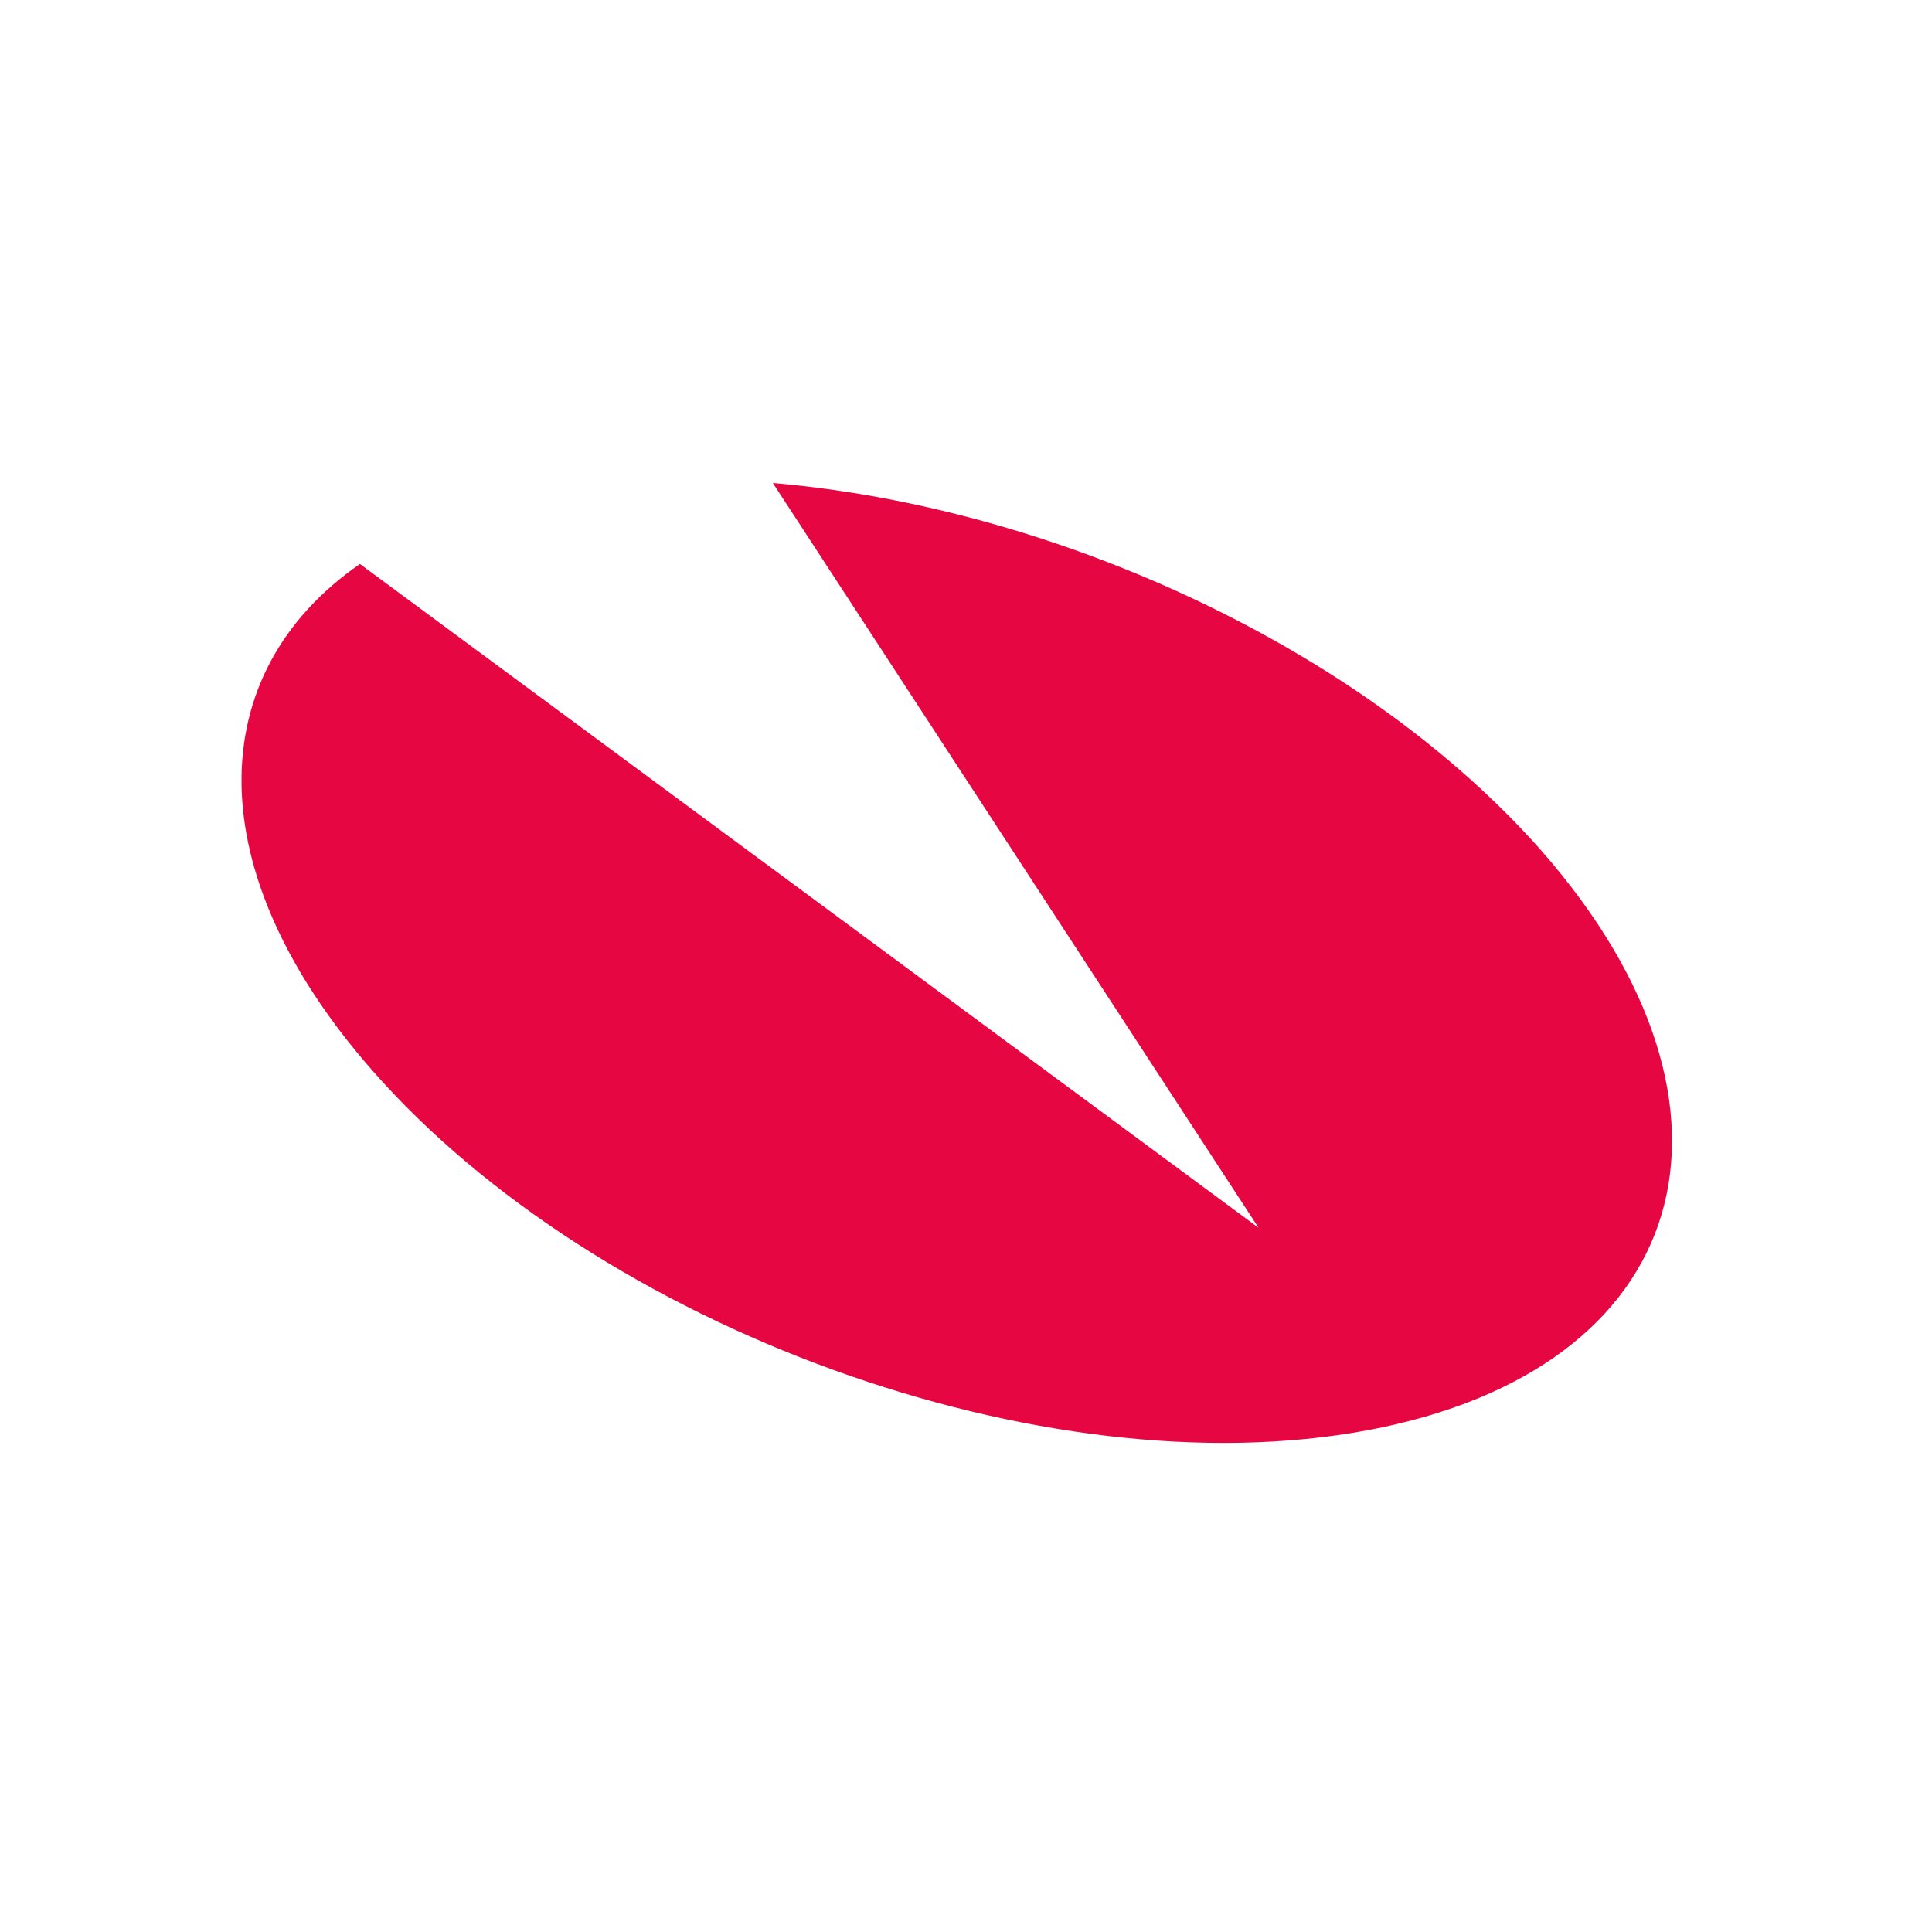 <svg xmlns="http://www.w3.org/2000/svg" width="64" height="64" fill="none"><path fill="#E60641" d="M25.602 16c9.387.804 19.577 5.504 25.477 12.202 7.51 8.581 4.96 17.164-5.766 19.175-10.726 2.01-25.478-3.351-32.993-11.933-5.76-6.571-5.626-13.142-.397-16.762l29.768 21.99L25.601 16z"/></svg>
